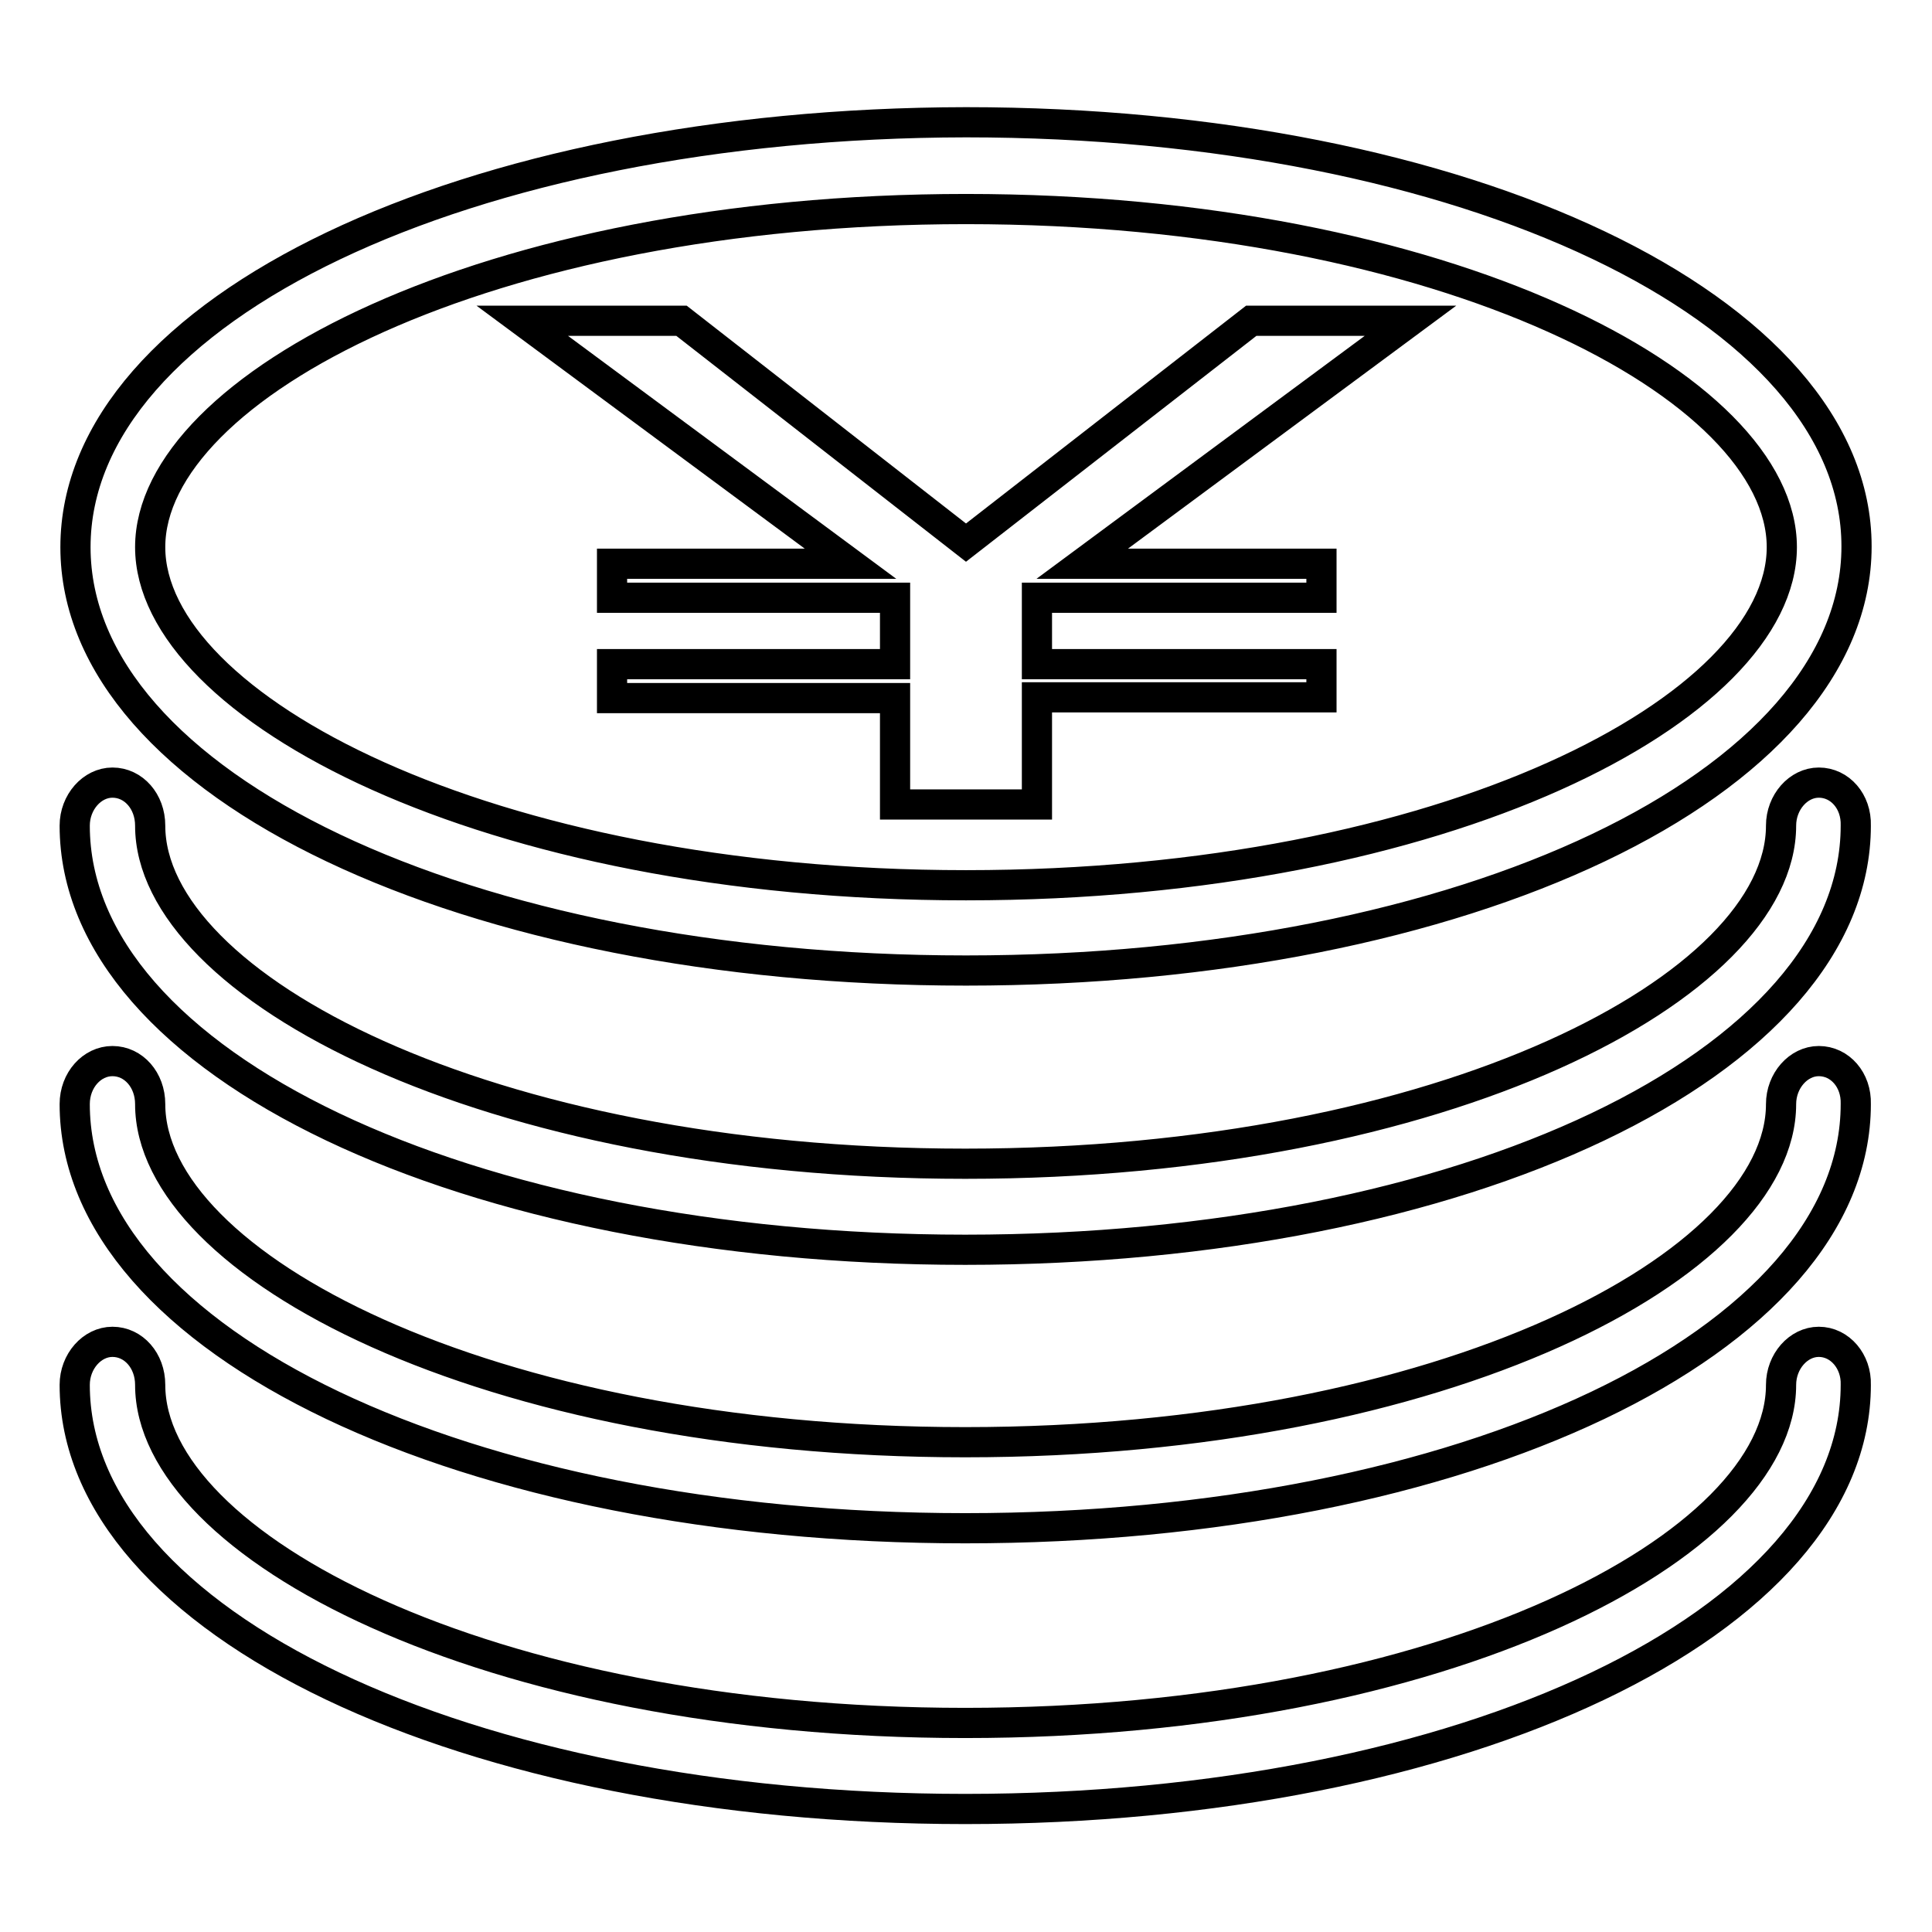 <?xml version="1.0" encoding="utf-8"?>
<!-- Svg Vector Icons : http://www.onlinewebfonts.com/icon -->
<!DOCTYPE svg PUBLIC "-//W3C//DTD SVG 1.1//EN" "http://www.w3.org/Graphics/SVG/1.1/DTD/svg11.dtd">
<svg version="1.1" xmlns="http://www.w3.org/2000/svg" xmlns:xlink="http://www.w3.org/1999/xlink" x="0px" y="0px" viewBox="0 0 256 256" enable-background="new 0 0 256 256" xml:space="preserve">
<g> <path stroke-width="4" fill-opacity="0" stroke="#000000"  d="M128,128.6c66.2,0,118-24.7,118-56.2c0-31.5-51.8-56.2-118-56.2C61.8,16.3,10,41,10,72.5 C10,104,61.8,128.6,128,128.6z M128,27.7c63.7,0,108.1,23.6,108.1,44.8c0,21.2-44.4,44.8-108.1,44.8S19.9,93.6,19.9,72.5 C19.9,51.3,64.3,27.7,128,27.7z M241,103.7c-2.7,0-5,2.6-5,5.7c0,21.2-44.4,44.8-108.1,44.8S19.9,130.6,19.9,109.4 c0-3.2-2.2-5.7-5-5.7c-2.7,0-5,2.6-5,5.7c0,31.5,51.8,56.2,118,56.2c66.2,0,118-24.7,118-56.2C246,106.2,243.8,103.7,241,103.7z  M241,140.6c-2.7,0-5,2.6-5,5.7c0,21.2-44.4,44.8-108.1,44.8S19.9,167.5,19.9,146.3c0-3.2-2.2-5.7-5-5.7c-2.7,0-5,2.5-5,5.7 c0,31.5,51.8,56.2,118,56.2c66.2,0,118-24.7,118-56.2C246,143.1,243.8,140.6,241,140.6z M241,177.8c-2.7,0-5,2.6-5,5.7 c0,21.2-44.4,44.8-108.1,44.8S19.9,204.7,19.9,183.5c0-3.2-2.2-5.7-5-5.7c-2.7,0-5,2.6-5,5.7c0,31.5,51.8,56.2,118,56.2 c66.2,0,118-24.7,118-56.2C246,180.4,243.8,177.8,241,177.8z M81.1,74.7v4.5h37.5V88H81.1v4.5h37.5v14.1h18.8V92.4h37.7V88h-37.7 v-8.8h37.7v-4.5h-31.7l43.5-32.2h-21.1L128,71.9L90.3,42.5H69.2l43.5,32.2H81.1z"/></g>
</svg>